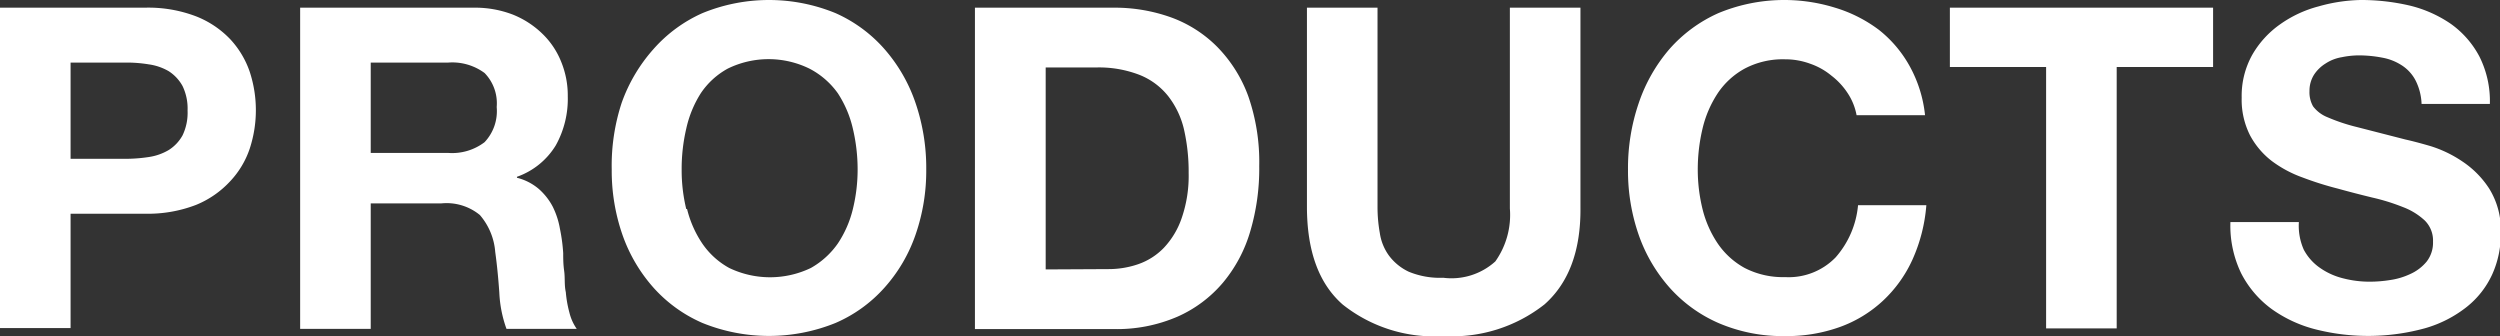 <svg xmlns="http://www.w3.org/2000/svg" width="153.01" height="20.57" viewBox="0 0 153.01 20.57"><rect x="0" y="0" width="153.01" height="20.57" fill="#333333" stroke="none"/><defs><style>.cls-1{fill:#fff}</style></defs><title>アセット 14</title><g id="レイヤー_2" data-name="レイヤー 2"><g id="レイヤー_1-2" data-name="レイヤー 1"><path class="cls-1" d="M8.87.47A8.18 8.18 0 0 1 12 1a5.83 5.83 0 0 1 2.1 1.41 5.56 5.56 0 0 1 1.19 2 7.55 7.55 0 0 1 0 4.67 5.43 5.43 0 0 1-1.19 2 5.85 5.85 0 0 1-2.1 1.46 8.18 8.18 0 0 1-3.14.54H4.32v7H0V.47zM7.68 9.72a9.42 9.42 0 0 0 1.43-.11 3.34 3.34 0 0 0 1.22-.43 2.48 2.48 0 0 0 .84-.89 3.18 3.18 0 0 0 .31-1.52 3.17 3.17 0 0 0-.31-1.51 2.52 2.52 0 0 0-.84-.9 3.33 3.33 0 0 0-1.22-.42 8.29 8.29 0 0 0-1.43-.11H4.32v5.89zM29 .47a6.43 6.43 0 0 1 2.38.42 5.55 5.55 0 0 1 1.82 1.18 4.91 4.91 0 0 1 1.15 1.72 5.42 5.42 0 0 1 .4 2.1 5.85 5.85 0 0 1-.73 3 4.54 4.54 0 0 1-2.38 1.93v.06a3.29 3.29 0 0 1 1.32.67 3.8 3.8 0 0 1 .86 1.08 4.87 4.87 0 0 1 .45 1.37 10.67 10.67 0 0 1 .2 1.49c0 .31 0 .67.06 1.1s0 .85.1 1.29a6.93 6.93 0 0 0 .22 1.25 2.93 2.93 0 0 0 .45 1H31a7.47 7.47 0 0 1-.44-2.23c-.06-.86-.14-1.69-.25-2.48a3.92 3.92 0 0 0-.94-2.26 3.21 3.21 0 0 0-2.37-.71h-4.31v7.68h-4.32V.47zm-1.57 8.89a3.28 3.28 0 0 0 2.23-.66 2.77 2.77 0 0 0 .74-2.15 2.66 2.66 0 0 0-.74-2.08 3.33 3.33 0 0 0-2.23-.64h-4.74v5.53zM38.05 6.29A9.93 9.93 0 0 1 40 3a8.72 8.72 0 0 1 3-2.2 10.73 10.73 0 0 1 8.13 0 8.65 8.65 0 0 1 3 2.2 9.76 9.76 0 0 1 1.9 3.29 12.31 12.31 0 0 1 .66 4.09 11.92 11.92 0 0 1-.66 4 9.48 9.48 0 0 1-1.9 3.23 8.55 8.55 0 0 1-3 2.16 10.85 10.85 0 0 1-8.13 0 8.63 8.63 0 0 1-3-2.16 9.65 9.65 0 0 1-1.9-3.23 11.92 11.92 0 0 1-.66-4 12.31 12.31 0 0 1 .61-4.09zm4 6.5a6.59 6.59 0 0 0 .93 2.11 4.77 4.77 0 0 0 1.65 1.5 5.77 5.77 0 0 0 5 0 5 5 0 0 0 1.65-1.5 6.57 6.57 0 0 0 .92-2.11 10.13 10.13 0 0 0 .29-2.41 10.83 10.83 0 0 0-.29-2.5 6.71 6.71 0 0 0-.92-2.17 4.88 4.88 0 0 0-1.74-1.51 5.68 5.68 0 0 0-5 0 4.7 4.7 0 0 0-1.65 1.51A6.72 6.72 0 0 0 42 7.88a10.83 10.83 0 0 0-.28 2.5 10.12 10.12 0 0 0 .28 2.41zM68.15.47a10.2 10.2 0 0 1 3.54.6 7.66 7.66 0 0 1 2.83 1.82 8.43 8.43 0 0 1 1.88 3 12.23 12.23 0 0 1 .67 4.27 13.49 13.49 0 0 1-.55 4 8.68 8.68 0 0 1-1.67 3.14 7.74 7.74 0 0 1-2.78 2.08 9.33 9.33 0 0 1-3.92.76h-8.48V.47zm-.3 16a5.54 5.54 0 0 0 1.81-.3 4 4 0 0 0 1.57-1 5 5 0 0 0 1.1-1.84 7.91 7.91 0 0 0 .42-2.75 11.58 11.58 0 0 0-.29-2.68 5.25 5.25 0 0 0-.95-2 4.22 4.22 0 0 0-1.75-1.31 6.85 6.85 0 0 0-2.68-.46H64v12.36zM94.53 18.63a9.13 9.13 0 0 1-6.17 1.94 9 9 0 0 1-6.18-1.93c-1.46-1.28-2.19-3.27-2.19-6V.47h4.32v12.22a9 9 0 0 0 .14 1.57 3.12 3.12 0 0 0 .55 1.37 3.23 3.23 0 0 0 1.22 1 5 5 0 0 0 2.11.37 4 4 0 0 0 3.19-1 4.92 4.92 0 0 0 .89-3.24V.47h4.32v12.22c.03 2.67-.73 4.64-2.2 5.94zM113.09 5.71a4.33 4.33 0 0 0-1-1.08 4.16 4.16 0 0 0-1.3-.73 4.4 4.4 0 0 0-1.53-.27 5 5 0 0 0-2.48.57 4.7 4.7 0 0 0-1.65 1.51 6.72 6.72 0 0 0-.93 2.17 10.83 10.83 0 0 0-.29 2.5 10.13 10.13 0 0 0 .29 2.41 6.59 6.59 0 0 0 .93 2.11 4.77 4.77 0 0 0 1.65 1.5 5.11 5.11 0 0 0 2.48.56 4 4 0 0 0 3.09-1.21 5.6 5.6 0 0 0 1.37-3.19h4.18a10 10 0 0 1-.85 3.33 7.92 7.92 0 0 1-1.82 2.53 7.7 7.7 0 0 1-2.64 1.6 9.61 9.61 0 0 1-3.33.55 9.94 9.94 0 0 1-4.06-.79 8.63 8.63 0 0 1-3-2.16 9.65 9.65 0 0 1-1.9-3.23 11.92 11.92 0 0 1-.66-4 12.31 12.31 0 0 1 .66-4.09 9.93 9.93 0 0 1 1.88-3.3 8.72 8.72 0 0 1 3-2.2 10.51 10.51 0 0 1 7.13-.33A8.55 8.55 0 0 1 115 1.83a7.36 7.36 0 0 1 1.88 2.22 7.87 7.87 0 0 1 .94 3h-4.19a3.63 3.63 0 0 0-.54-1.34zM119.34 4.1V.47h16.11V4.1h-5.9v16h-4.32v-16zM141 15.28a3.14 3.14 0 0 0 1 1.12 4.22 4.22 0 0 0 1.39.63 6.43 6.43 0 0 0 1.65.21 7.85 7.85 0 0 0 1.24-.1 4.34 4.34 0 0 0 1.24-.37 2.75 2.75 0 0 0 1-.76 1.88 1.88 0 0 0 .39-1.22 1.72 1.72 0 0 0-.51-1.3 4.07 4.07 0 0 0-1.34-.82 12.55 12.55 0 0 0-1.87-.58c-.7-.17-1.4-.35-2.12-.55a19.88 19.88 0 0 1-2.15-.68 7.19 7.19 0 0 1-1.87-1 4.89 4.89 0 0 1-1.34-1.58 4.82 4.82 0 0 1-.51-2.3 5.15 5.15 0 0 1 .65-2.63 5.82 5.82 0 0 1 1.7-1.86 7.21 7.21 0 0 1 2.36-1.1 10.07 10.07 0 0 1 2.57-.39 13.1 13.1 0 0 1 3 .34A7.58 7.58 0 0 1 150 1.46a5.73 5.73 0 0 1 1.75 2 6.06 6.06 0 0 1 .64 2.9h-4.18a3.44 3.44 0 0 0-.38-1.46A2.43 2.43 0 0 0 147 4a3.23 3.23 0 0 0-1.19-.47 7.52 7.52 0 0 0-1.48-.14 5.25 5.25 0 0 0-1 .11 2.58 2.58 0 0 0-1 .39 2.27 2.27 0 0 0-.7.68 1.83 1.83 0 0 0-.28 1 1.74 1.74 0 0 0 .22.94 2.06 2.06 0 0 0 .87.66 11.17 11.17 0 0 0 1.79.6l3 .77c.36.08.87.21 1.52.4a7.32 7.32 0 0 1 1.94.93 5.73 5.73 0 0 1 1.67 1.69 4.81 4.81 0 0 1 .7 2.71 6 6 0 0 1-.52 2.51 5.44 5.44 0 0 1-1.56 2 7.36 7.36 0 0 1-2.56 1.31 13.1 13.1 0 0 1-6.69.07 8 8 0 0 1-2.7-1.25 6.24 6.24 0 0 1-1.86-2.18 6.7 6.7 0 0 1-.66-3.14h4.19a3.6 3.6 0 0 0 .3 1.69z"/></g></g></svg>